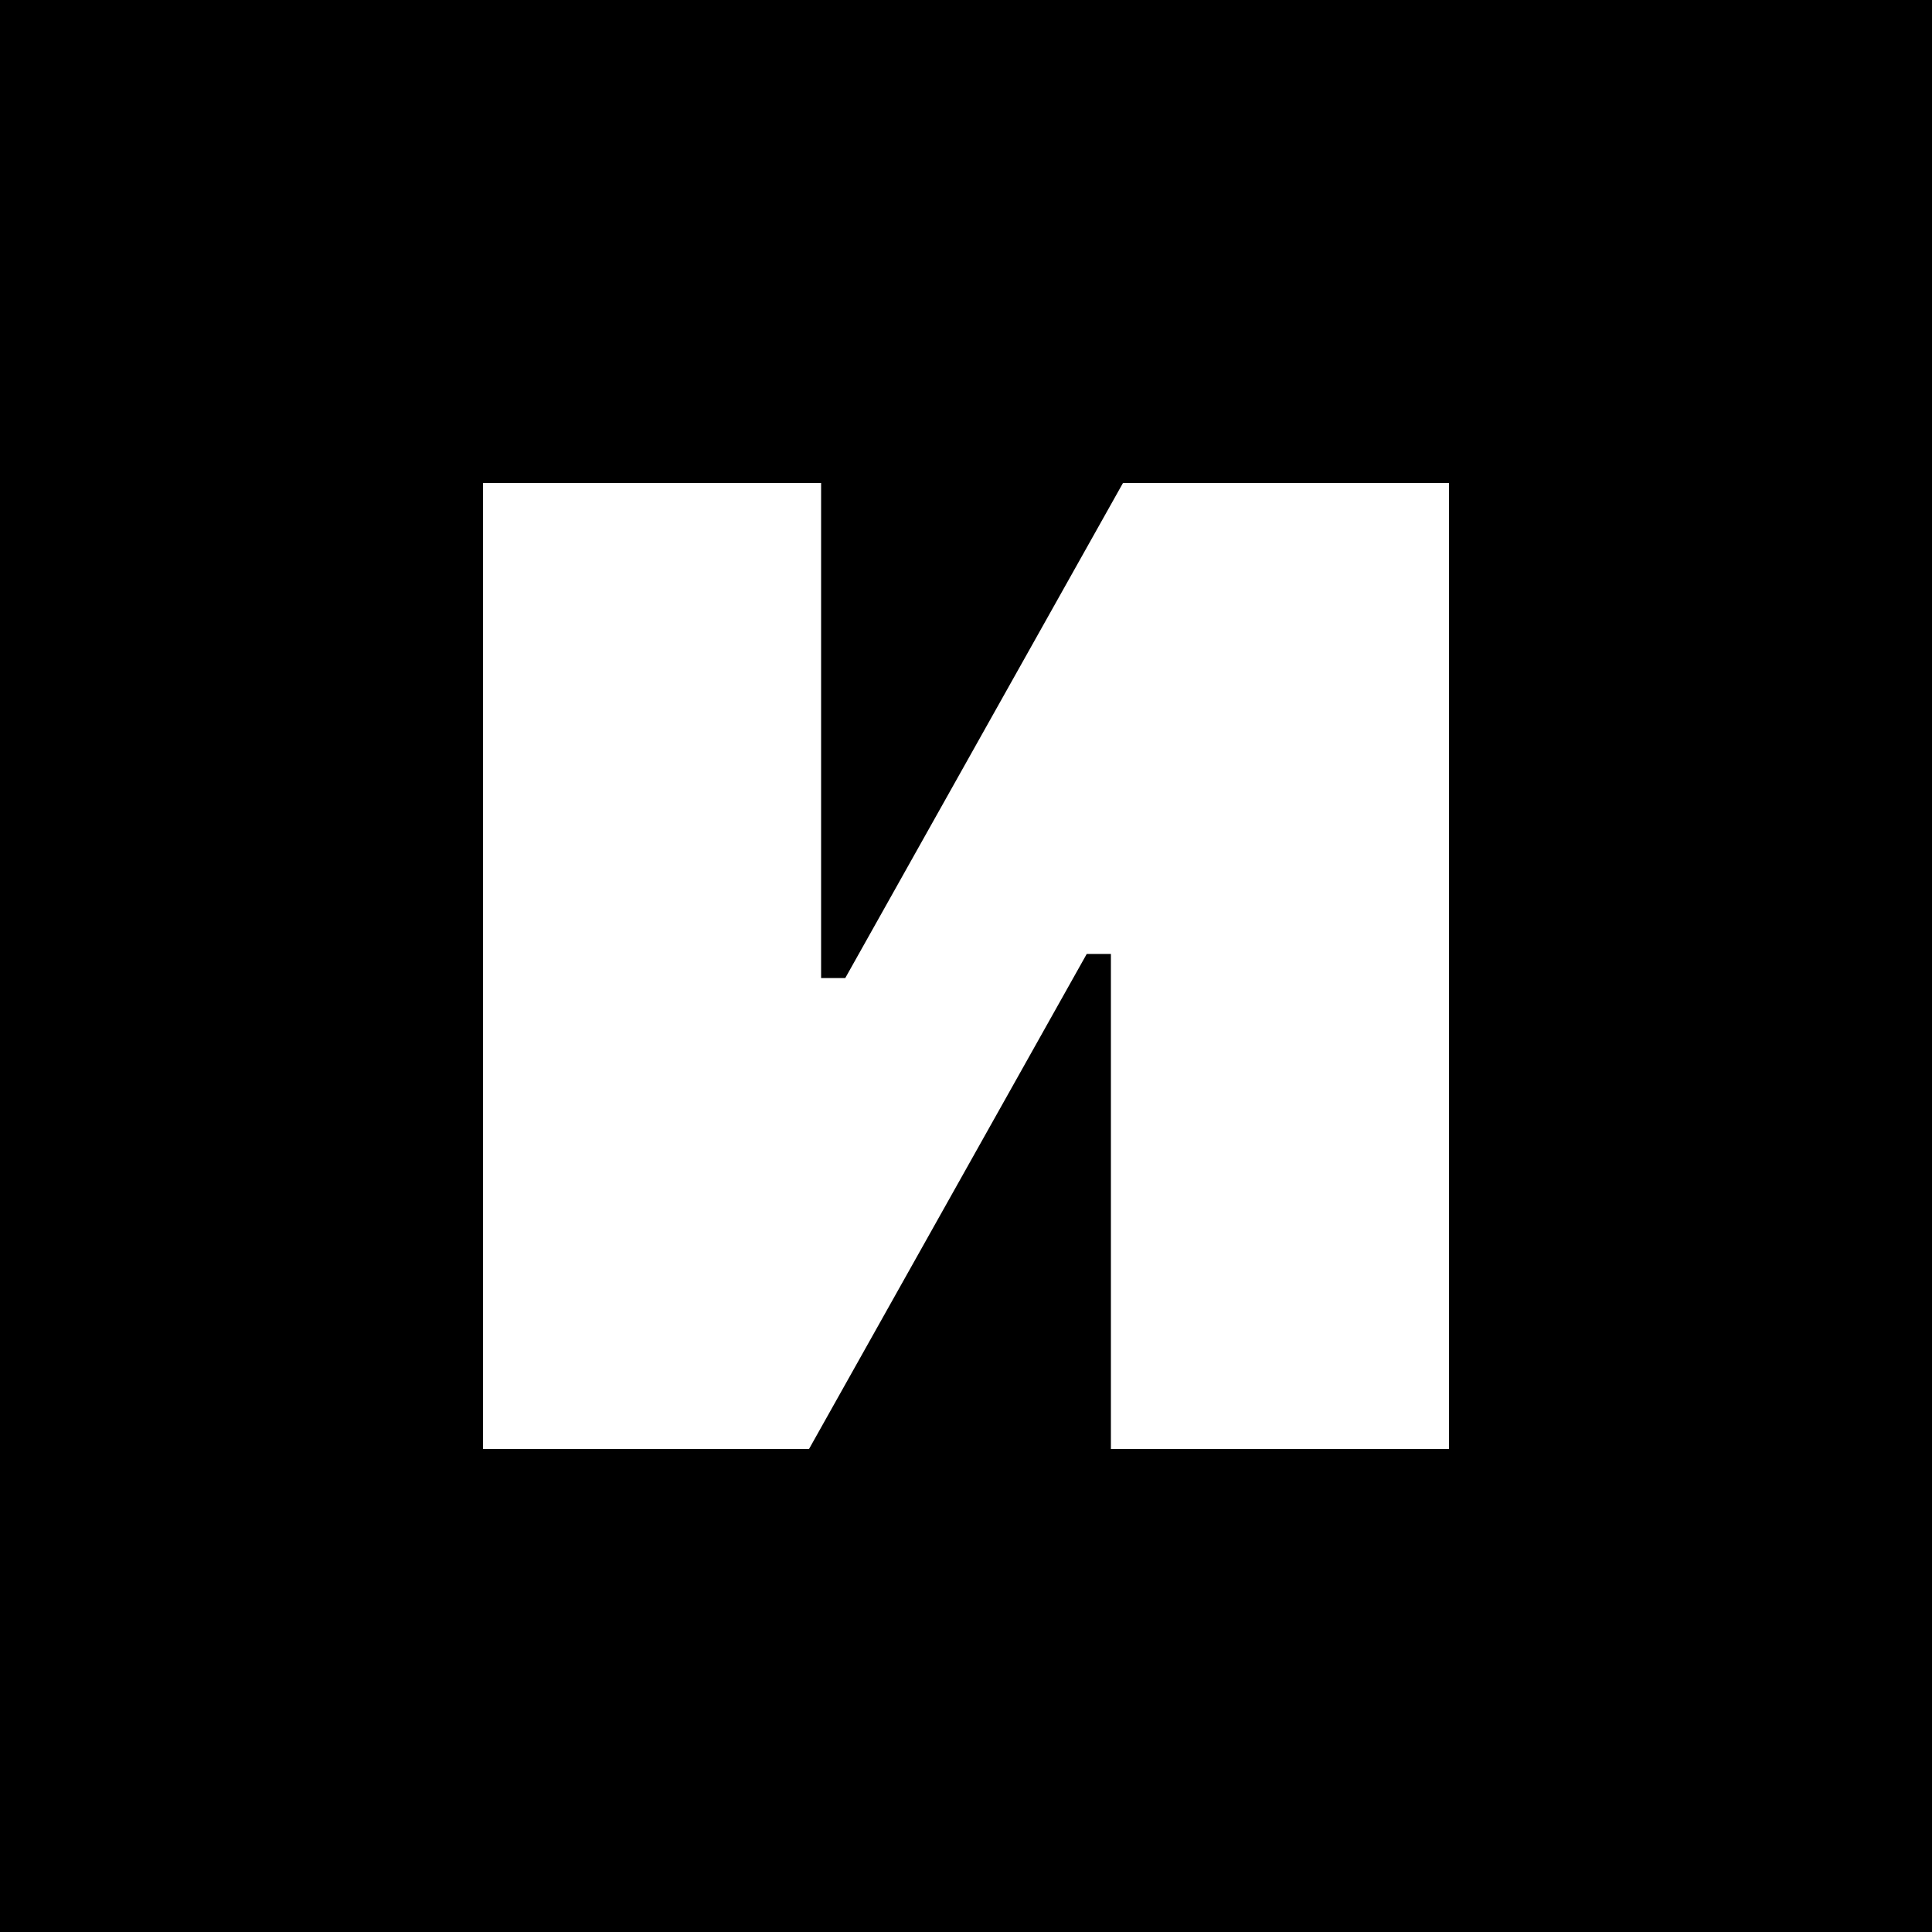 <?xml version="1.0" encoding="utf-8"?><svg version="1.1" xmlns="http://www.w3.org/2000/svg" xmlns:xlink="http://www.w3.org/1999/xlink" width="16px" height="16px" viewBox="0 0 16 16" style="enable-background:new 0 0 16 16" xml:space="preserve"><path d="M0,0v16h16V0H0z M12,12H9.2V7.9H9L6.7,12H4V4h2.8v4.1H7L9.3,4H12V12z"/></svg>
